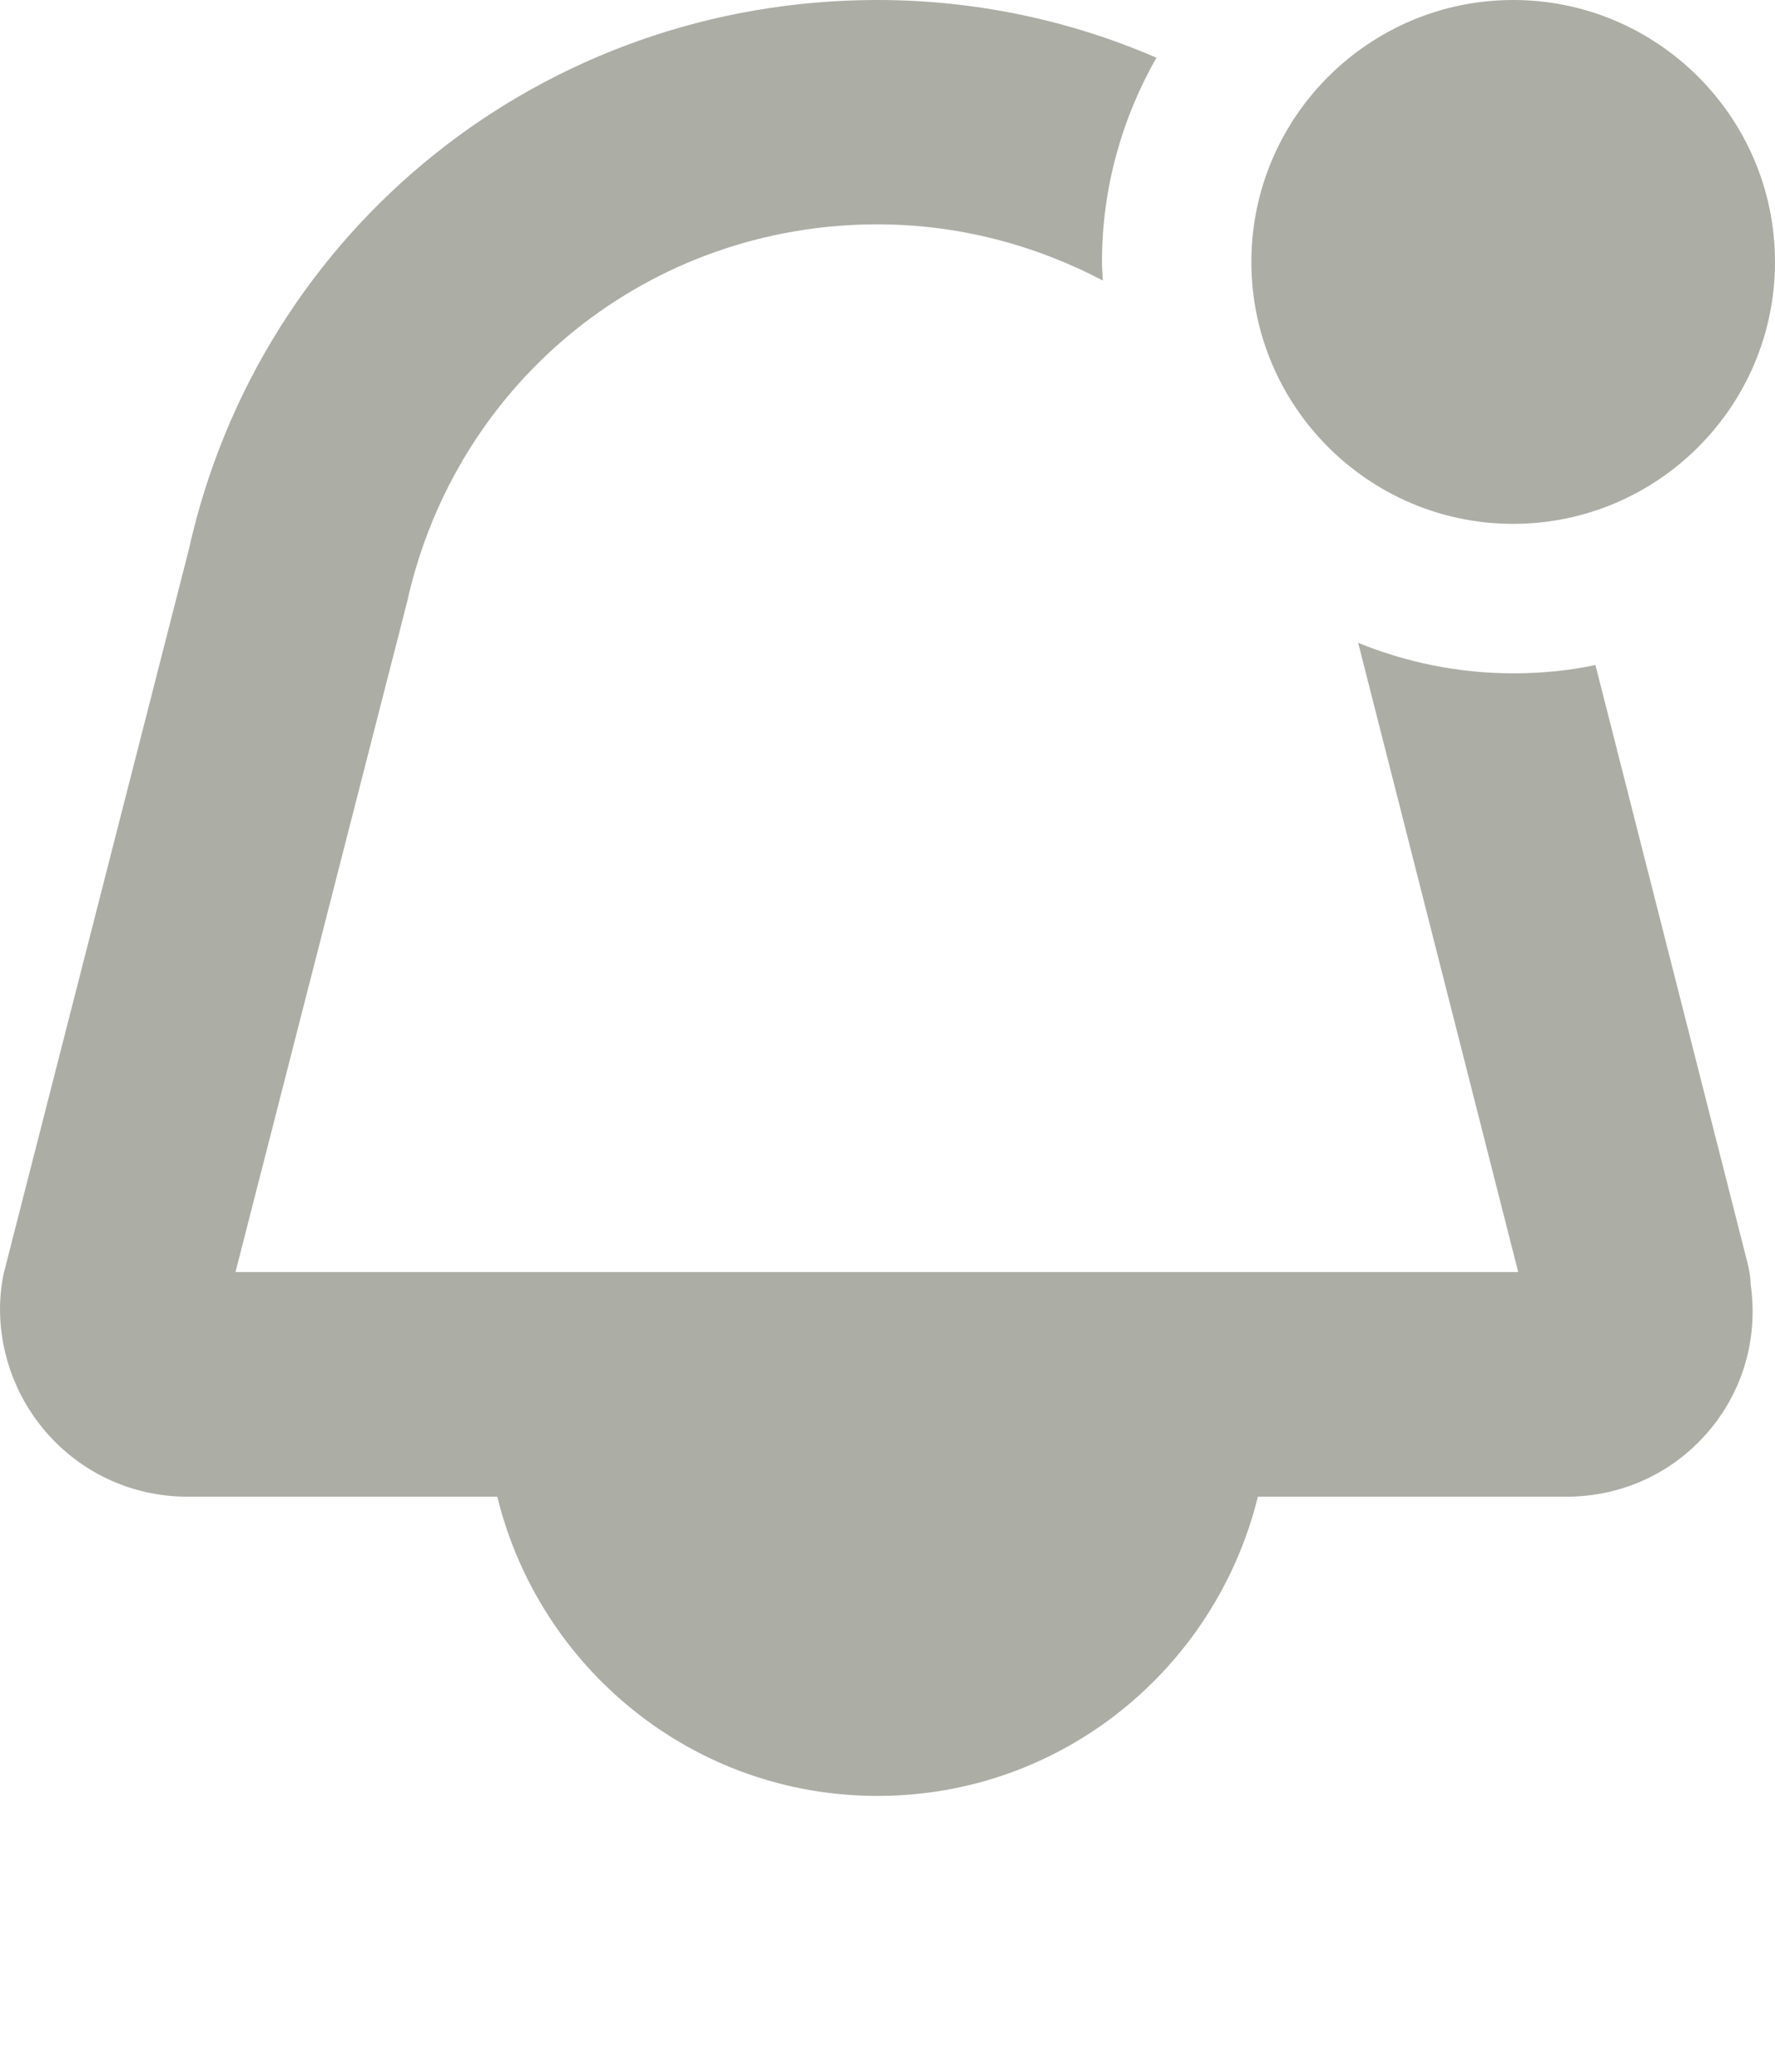 <svg width="6" height="7" viewBox="0 0 6 7" fill="none" xmlns="http://www.w3.org/2000/svg">
<path d="M5.906 4.263L5.393 2.247C5.303 2.266 5.21 2.275 5.115 2.275C4.93 2.275 4.753 2.238 4.591 2.172L5.132 4.298H0.796L1.376 2.034C1.543 1.283 2.197 0.758 2.966 0.758C3.238 0.758 3.498 0.827 3.728 0.948C3.727 0.927 3.725 0.906 3.725 0.885C3.725 0.634 3.793 0.399 3.909 0.195C3.618 0.069 3.298 0 2.966 0C1.838 0 0.88 0.769 0.638 1.858L0.013 4.301C-0.025 4.478 0.022 4.673 0.14 4.82C0.261 4.971 0.441 5.057 0.634 5.057H1.681C1.823 5.637 2.343 6.068 2.966 6.068C3.59 6.068 4.109 5.637 4.252 5.057H5.295C5.495 5.057 5.678 4.966 5.798 4.808C5.901 4.672 5.941 4.506 5.918 4.341C5.917 4.315 5.913 4.289 5.906 4.263V4.263ZM4.23 0.885C4.23 0.397 4.627 0 5.115 0C5.603 0 6 0.397 6 0.885C6 1.373 5.603 1.77 5.115 1.77C4.627 1.77 4.23 1.373 4.23 0.885Z" fill="#ACADA5"/>
</svg>
